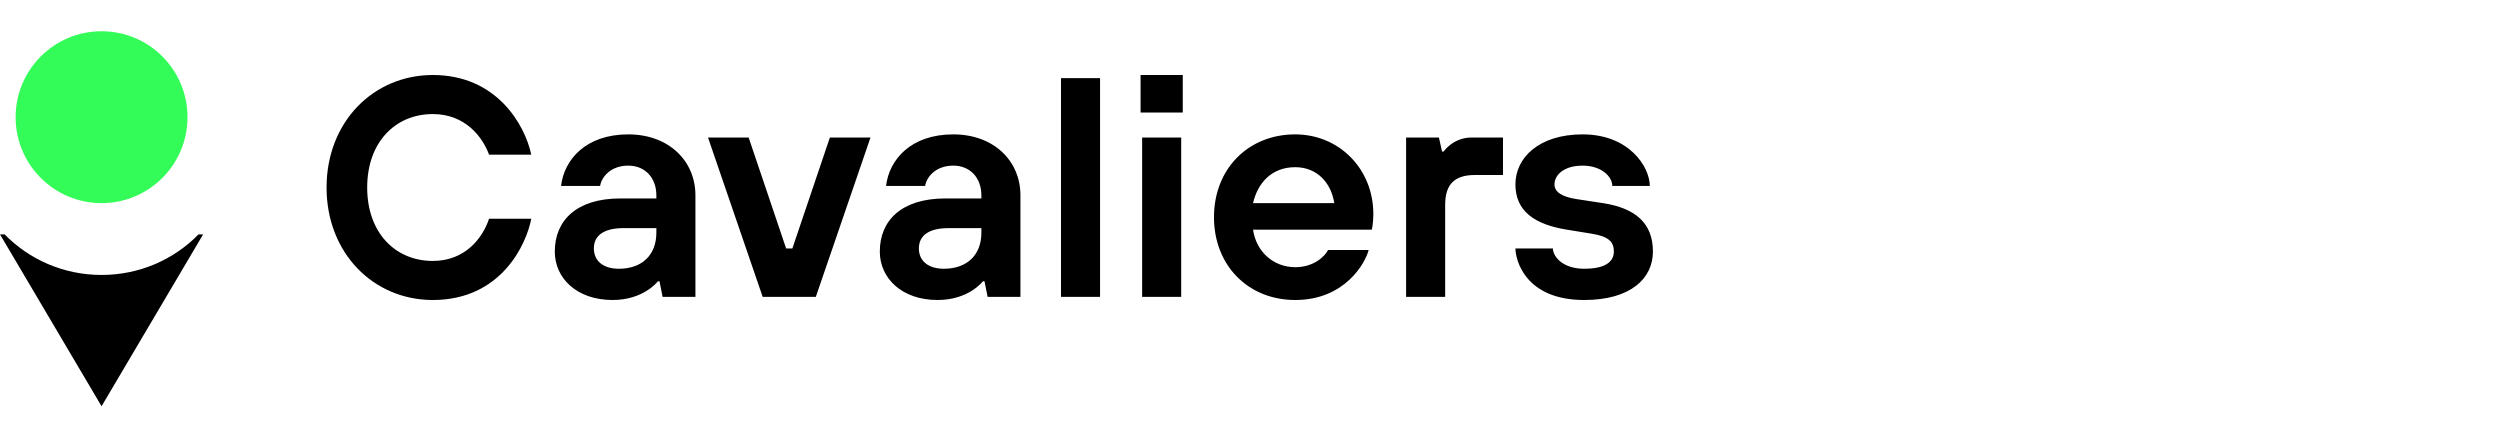 <?xml version="1.0" encoding="UTF-8"?> <svg xmlns="http://www.w3.org/2000/svg" width="160" height="27" viewBox="0 0 160 27" fill="none"><ellipse cx="6.5" cy="7.5" rx="5.5" ry="5.5" transform="rotate(90 6.5 7.5)" fill="#33FC58"></ellipse><path d="M6.5 17.597C4.059 17.597 1.858 16.6 0.295 15H0L3.25 20.5L6.5 26L9.75 20.5L13 15L12.705 15C11.142 16.6 8.941 17.597 6.5 17.597Z" fill="black"></path><path d="M31.3 14H34C33.7 15.6 32.1 19.2 27.7 19.2C23.9 19.2 20.9 16.2 20.9 12C20.9 7.8 23.9 4.8 27.7 4.8C31.8 4.8 33.6 8 34 9.9H31.3C30.9 8.8 29.8 7.3 27.7 7.3C25.3 7.3 23.5 9.1 23.5 12C23.5 14.9 25.3 16.7 27.7 16.7C29.8 16.7 30.9 15.2 31.3 14ZM42.407 19L42.207 18H42.107C42.107 18 41.207 19.2 39.207 19.2C36.907 19.2 35.507 17.8 35.507 16.1C35.507 14.1 36.907 12.7 39.707 12.7H42.007V12.5C42.007 11.4 41.307 10.6 40.207 10.6C39.107 10.6 38.507 11.3 38.407 11.9H35.907C36.107 10.2 37.507 8.6 40.207 8.6C42.807 8.6 44.507 10.3 44.507 12.5V19H42.407ZM42.007 14.9V14.6H39.907C38.607 14.6 38.007 15.1 38.007 15.9C38.007 16.7 38.607 17.2 39.607 17.2C41.107 17.2 42.007 16.3 42.007 14.9ZM48.812 19L45.312 8.8H47.913L50.312 15.9H50.712L53.112 8.8H55.712L52.212 19H48.812ZM63.208 19L63.008 18H62.908C62.908 18 62.008 19.2 60.008 19.2C57.708 19.2 56.308 17.8 56.308 16.1C56.308 14.1 57.708 12.7 60.508 12.7H62.808V12.5C62.808 11.4 62.108 10.6 61.008 10.6C59.908 10.6 59.308 11.3 59.208 11.9H56.708C56.908 10.2 58.308 8.6 61.008 8.6C63.608 8.6 65.308 10.3 65.308 12.5V19H63.208ZM62.808 14.9V14.6H60.708C59.408 14.6 58.808 15.1 58.808 15.9C58.808 16.7 59.408 17.2 60.408 17.2C61.908 17.2 62.808 16.3 62.808 14.9ZM67.904 19V5H70.404V19H67.904ZM73.097 19V8.8H75.597V19H73.097ZM72.997 7.2V4.8H75.697V7.2H72.997ZM80.195 13H85.394C85.195 11.7 84.294 10.7 82.894 10.7C81.394 10.7 80.495 11.7 80.195 13ZM84.995 16H87.594C87.394 16.8 86.094 19.2 82.894 19.2C79.894 19.2 77.695 17 77.695 13.9C77.695 10.8 79.894 8.6 82.894 8.6C85.695 8.6 87.894 10.8 87.894 13.7C87.894 14.3 87.794 14.7 87.794 14.7H80.195C80.394 16.1 81.495 17.1 82.894 17.1C84.094 17.1 84.794 16.4 84.995 16ZM89.991 19V8.8H92.091L92.291 9.7H92.391C92.391 9.7 92.991 8.8 94.191 8.8H96.191V11.2H94.391C93.091 11.2 92.491 11.8 92.491 13.1V19H89.991ZM96.987 15.9H99.387C99.387 16.4 99.987 17.2 101.387 17.2C102.787 17.2 103.287 16.72 103.287 16.1C103.287 15.5 102.987 15.14 101.887 14.96L100.287 14.7C98.187 14.36 96.987 13.5 96.987 11.8C96.987 10.1 98.487 8.6 101.287 8.6C104.287 8.6 105.587 10.7 105.587 11.9H103.187C103.187 11.3 102.487 10.6 101.287 10.6C100.087 10.6 99.487 11.2 99.487 11.8C99.487 12.3 99.987 12.6 100.887 12.74L102.587 13C104.687 13.32 105.787 14.3 105.787 16.1C105.787 17.8 104.387 19.2 101.387 19.2C97.587 19.2 96.987 16.6 96.987 15.9Z" fill="black"></path></svg> 